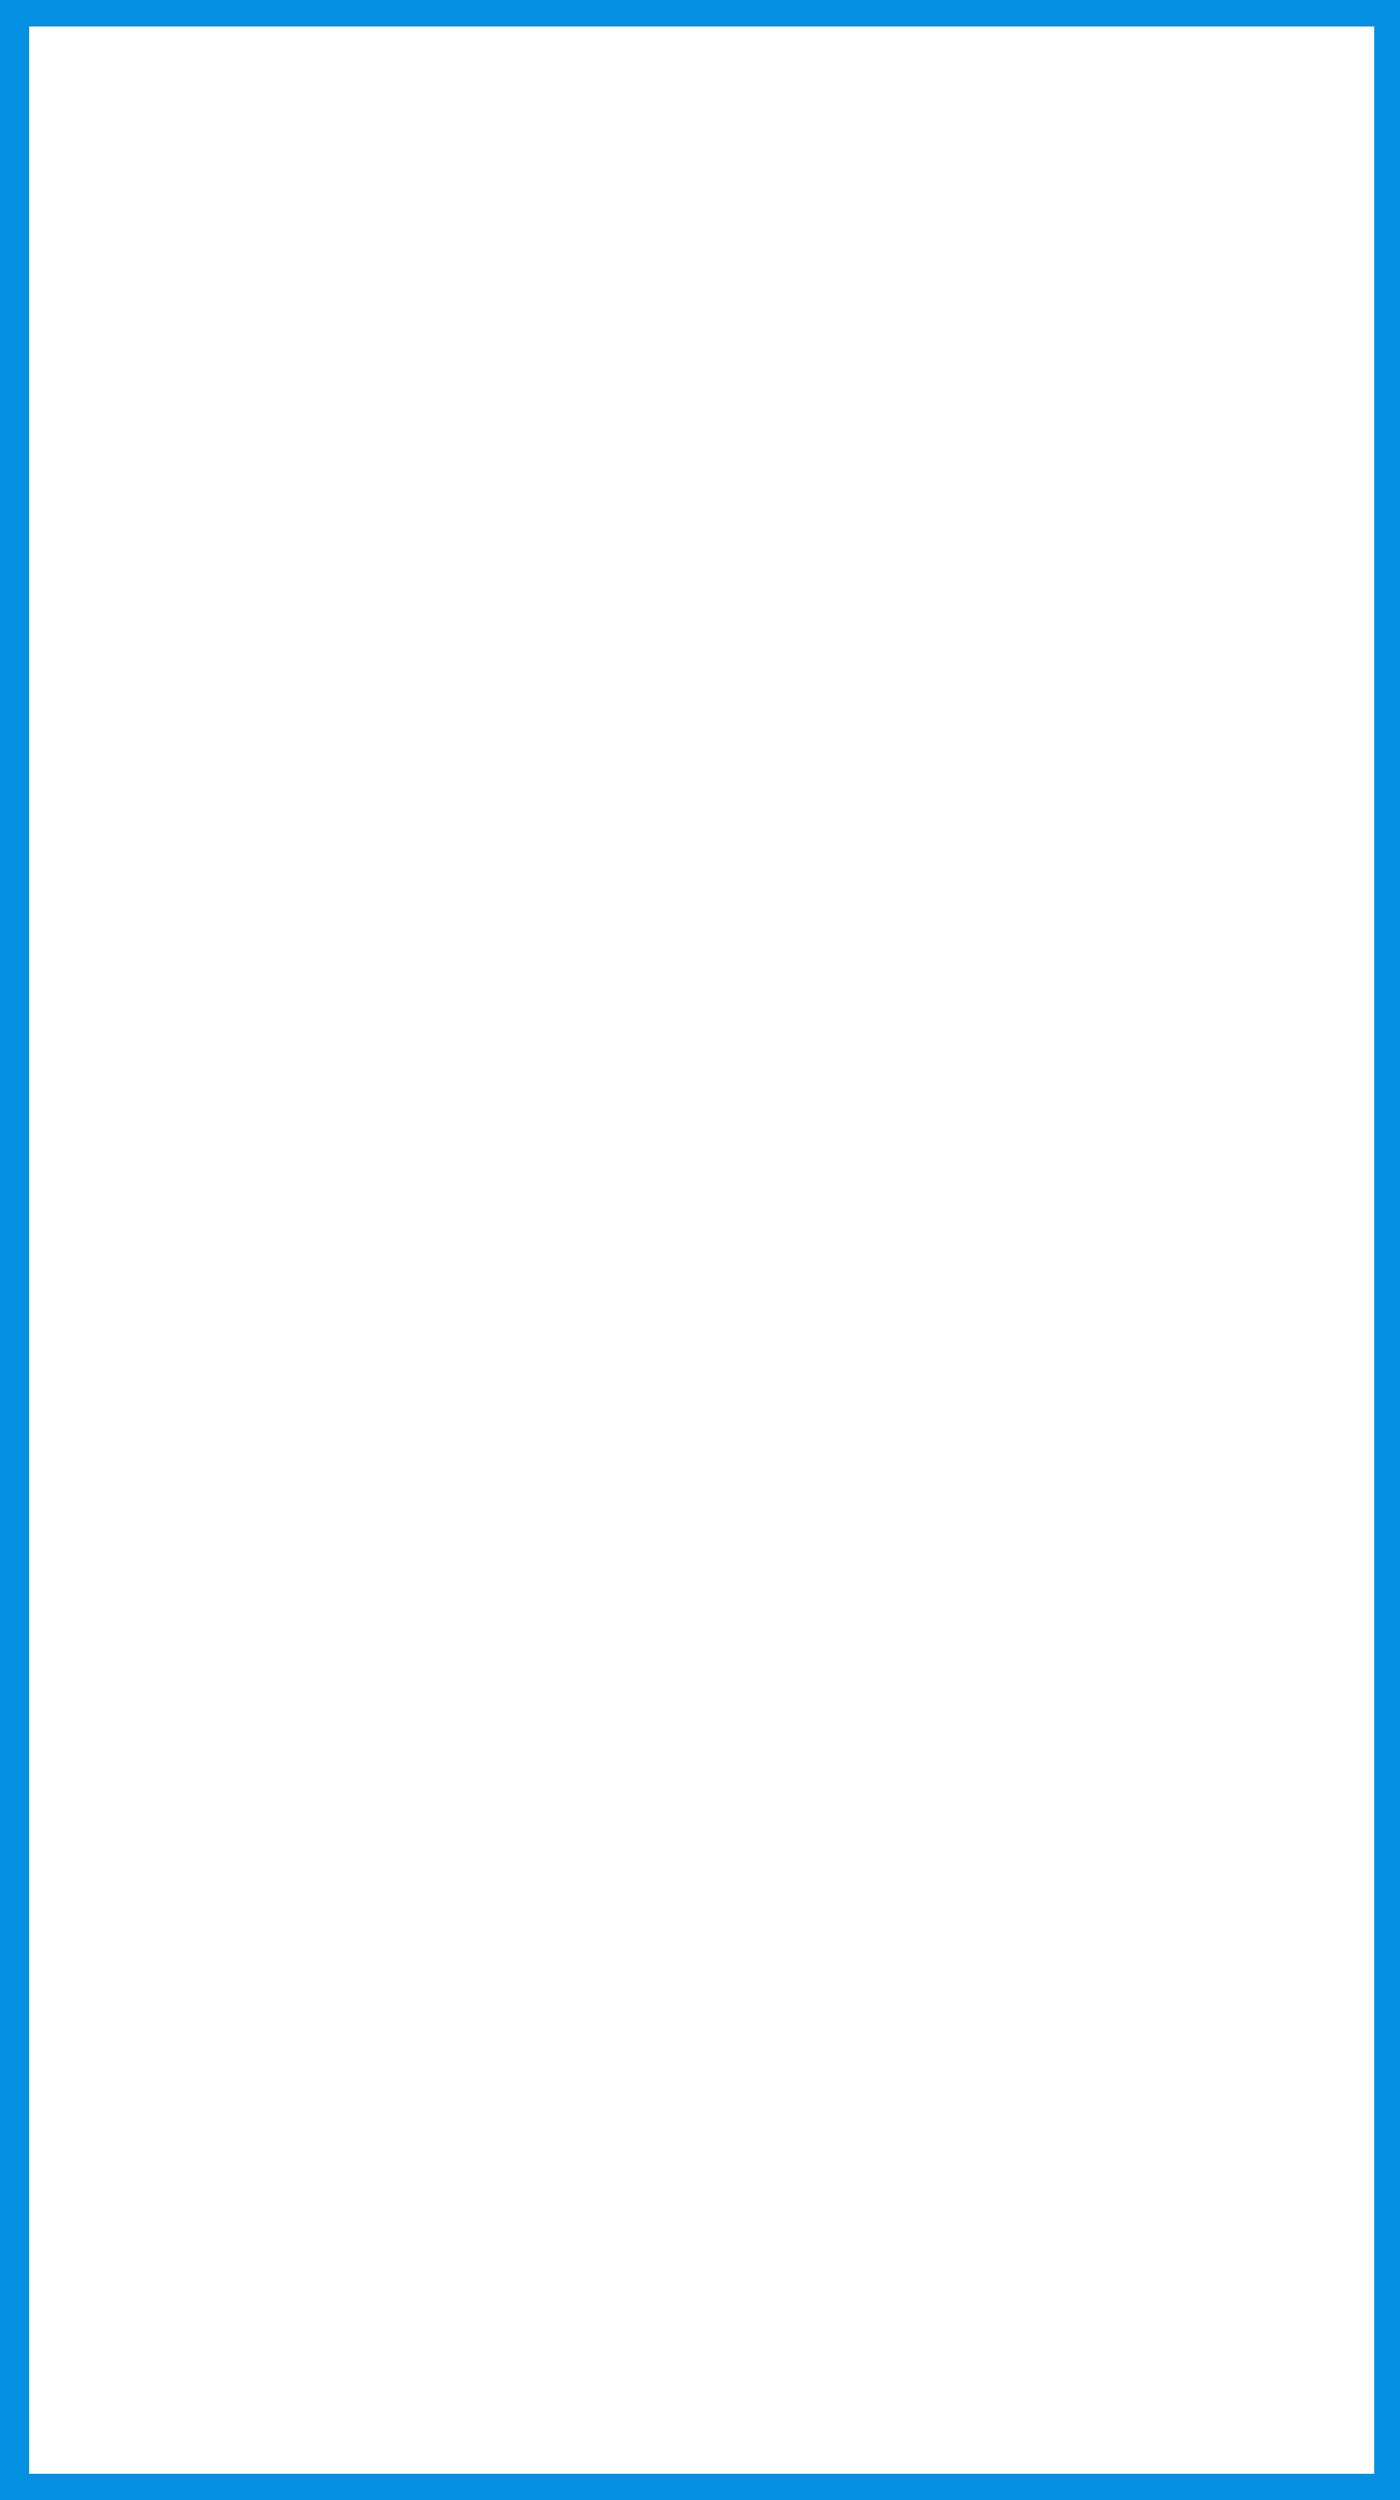 <svg width="322" height="575" viewBox="0 0 322 575" fill="none" xmlns="http://www.w3.org/2000/svg">
<path fill-rule="evenodd" clip-rule="evenodd" d="M322 3.05176e-05H0V575H322V3.05176e-05ZM316.072 6.1H6.703V568.931H316.072V6.1Z" fill="#0390E0"/>
</svg>
